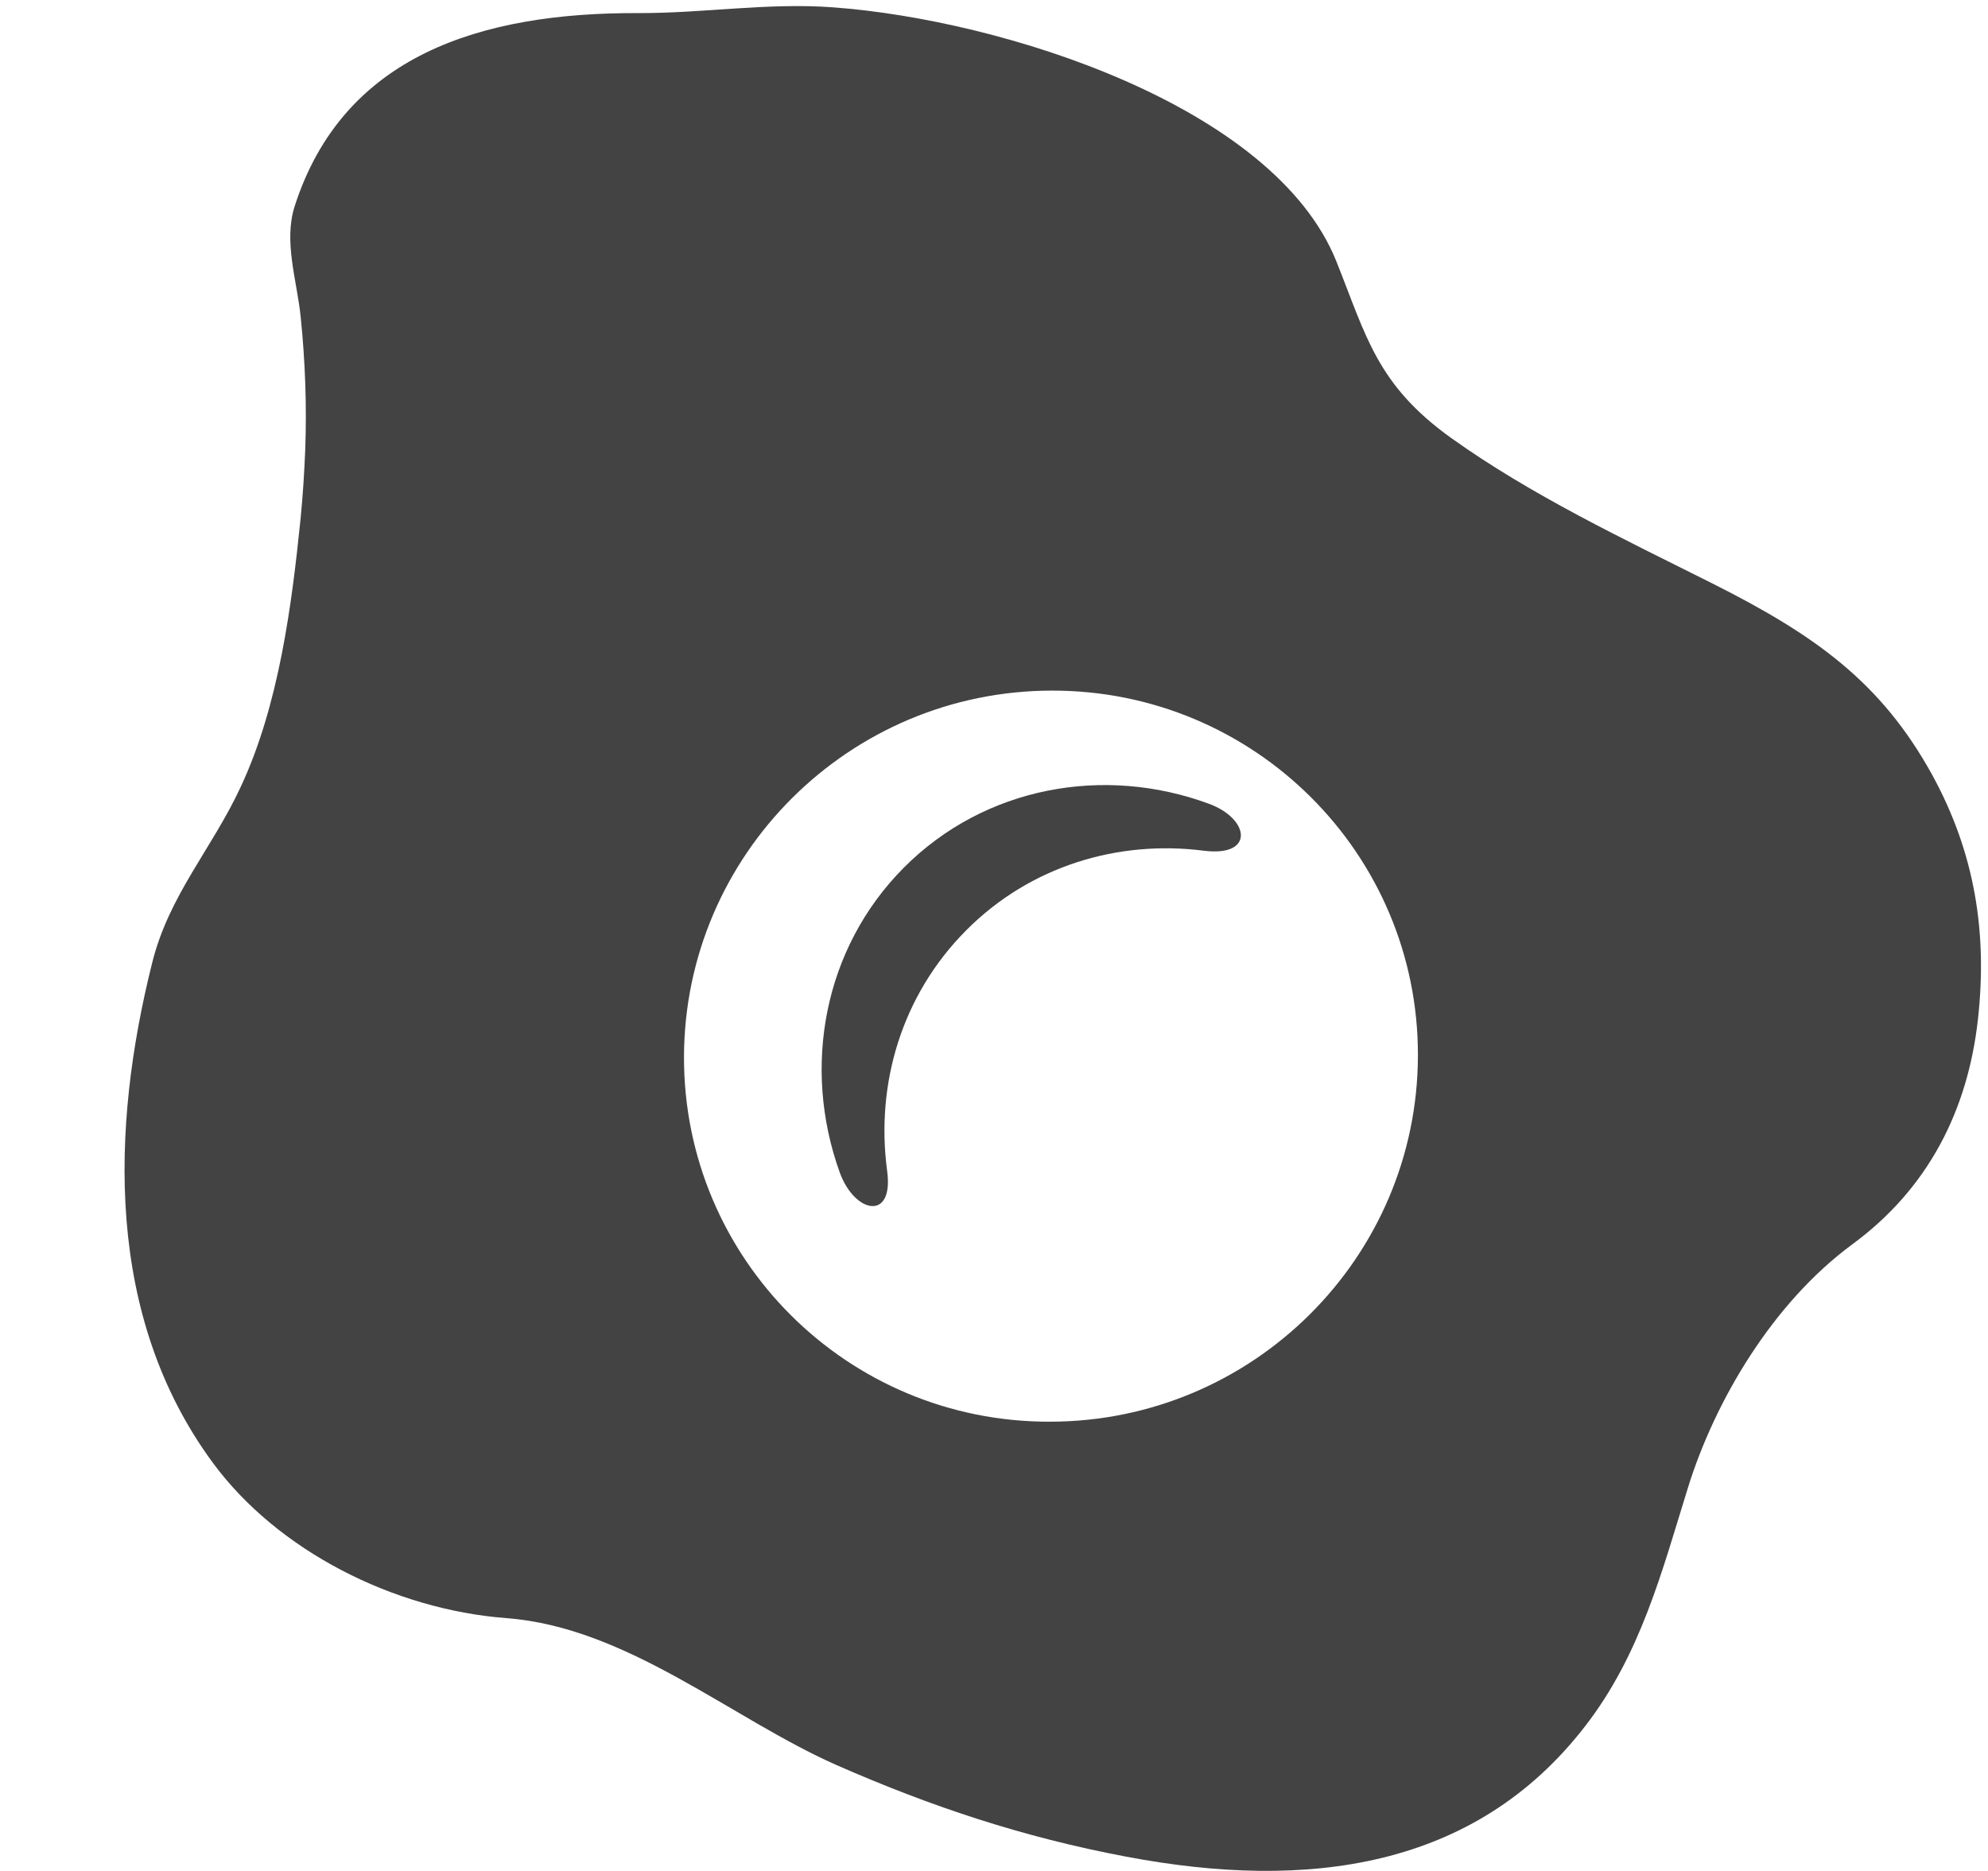 <!--?xml version="1.0" encoding="UTF-8" standalone="no"?-->
<svg viewBox="0 0 17 16" version="1.1" xmlns="http://www.w3.org/2000/svg" xmlns:xlink="http://www.w3.org/1999/xlink" class="si-glyph si-glyph-egg">
    <!-- Generator: Sketch 3.0.3 (7891) - http://www.bohemiancoding.com/sketch -->
    <title>948</title>
    
    <defs></defs>
    <g stroke="none" stroke-width="1" fill="none" fill-rule="evenodd">
        <g transform="translate(1, 0)" fill="#434343">
            <path d="M7.262,7.956 C7.811,7.404 8.563,7.182 9.293,7.275 C9.732,7.331 9.688,7.001 9.336,6.873 C8.443,6.544 7.422,6.724 6.729,7.42 C6.039,8.114 5.859,9.131 6.18,10.024 C6.307,10.379 6.646,10.446 6.586,10.012 C6.487,9.271 6.709,8.512 7.262,7.956 L7.262,7.956 Z" class="si-glyph-fill"></path>
            <path d="M15.523,6.627 C15.084,5.829 14.515,5.428 13.642,4.989 C12.878,4.606 12.096,4.236 11.41,3.746 C10.773,3.29 10.683,2.873 10.428,2.236 C9.895,0.904 7.571,0.17 6.128,0.063 C5.568,0.021 5.024,0.113 4.467,0.112 C3.104,0.105 1.934,0.478 1.52,1.763 C1.423,2.066 1.54,2.402 1.571,2.708 C1.61,3.089 1.624,3.469 1.61,3.85 C1.602,4.043 1.59,4.236 1.571,4.429 C1.495,5.177 1.385,6.031 1.059,6.728 C0.813,7.259 0.445,7.654 0.301,8.235 C-0.053,9.648 -0.103,11.258 0.822,12.512 C1.374,13.26 2.362,13.764 3.331,13.838 C4.364,13.916 5.255,14.697 6.15,15.093 C6.96,15.449 7.75,15.712 8.632,15.878 C10.184,16.172 11.611,15.98 12.551,14.767 C13.03,14.152 13.214,13.431 13.434,12.723 C13.666,11.976 14.159,11.144 14.836,10.644 C15.494,10.162 15.828,9.489 15.914,8.717 C15.996,7.979 15.889,7.295 15.523,6.627 L15.523,6.627 Z M7.994,5.906 C9.724,5.902 11.129,7.3 11.125,9.027 C11.122,10.754 9.714,12.156 7.98,12.158 C6.248,12.164 4.845,10.765 4.849,9.037 C4.854,7.311 6.261,5.908 7.994,5.906 L7.994,5.906 Z" class="si-glyph-fill"></path>
        </g>
    </g>
</svg>